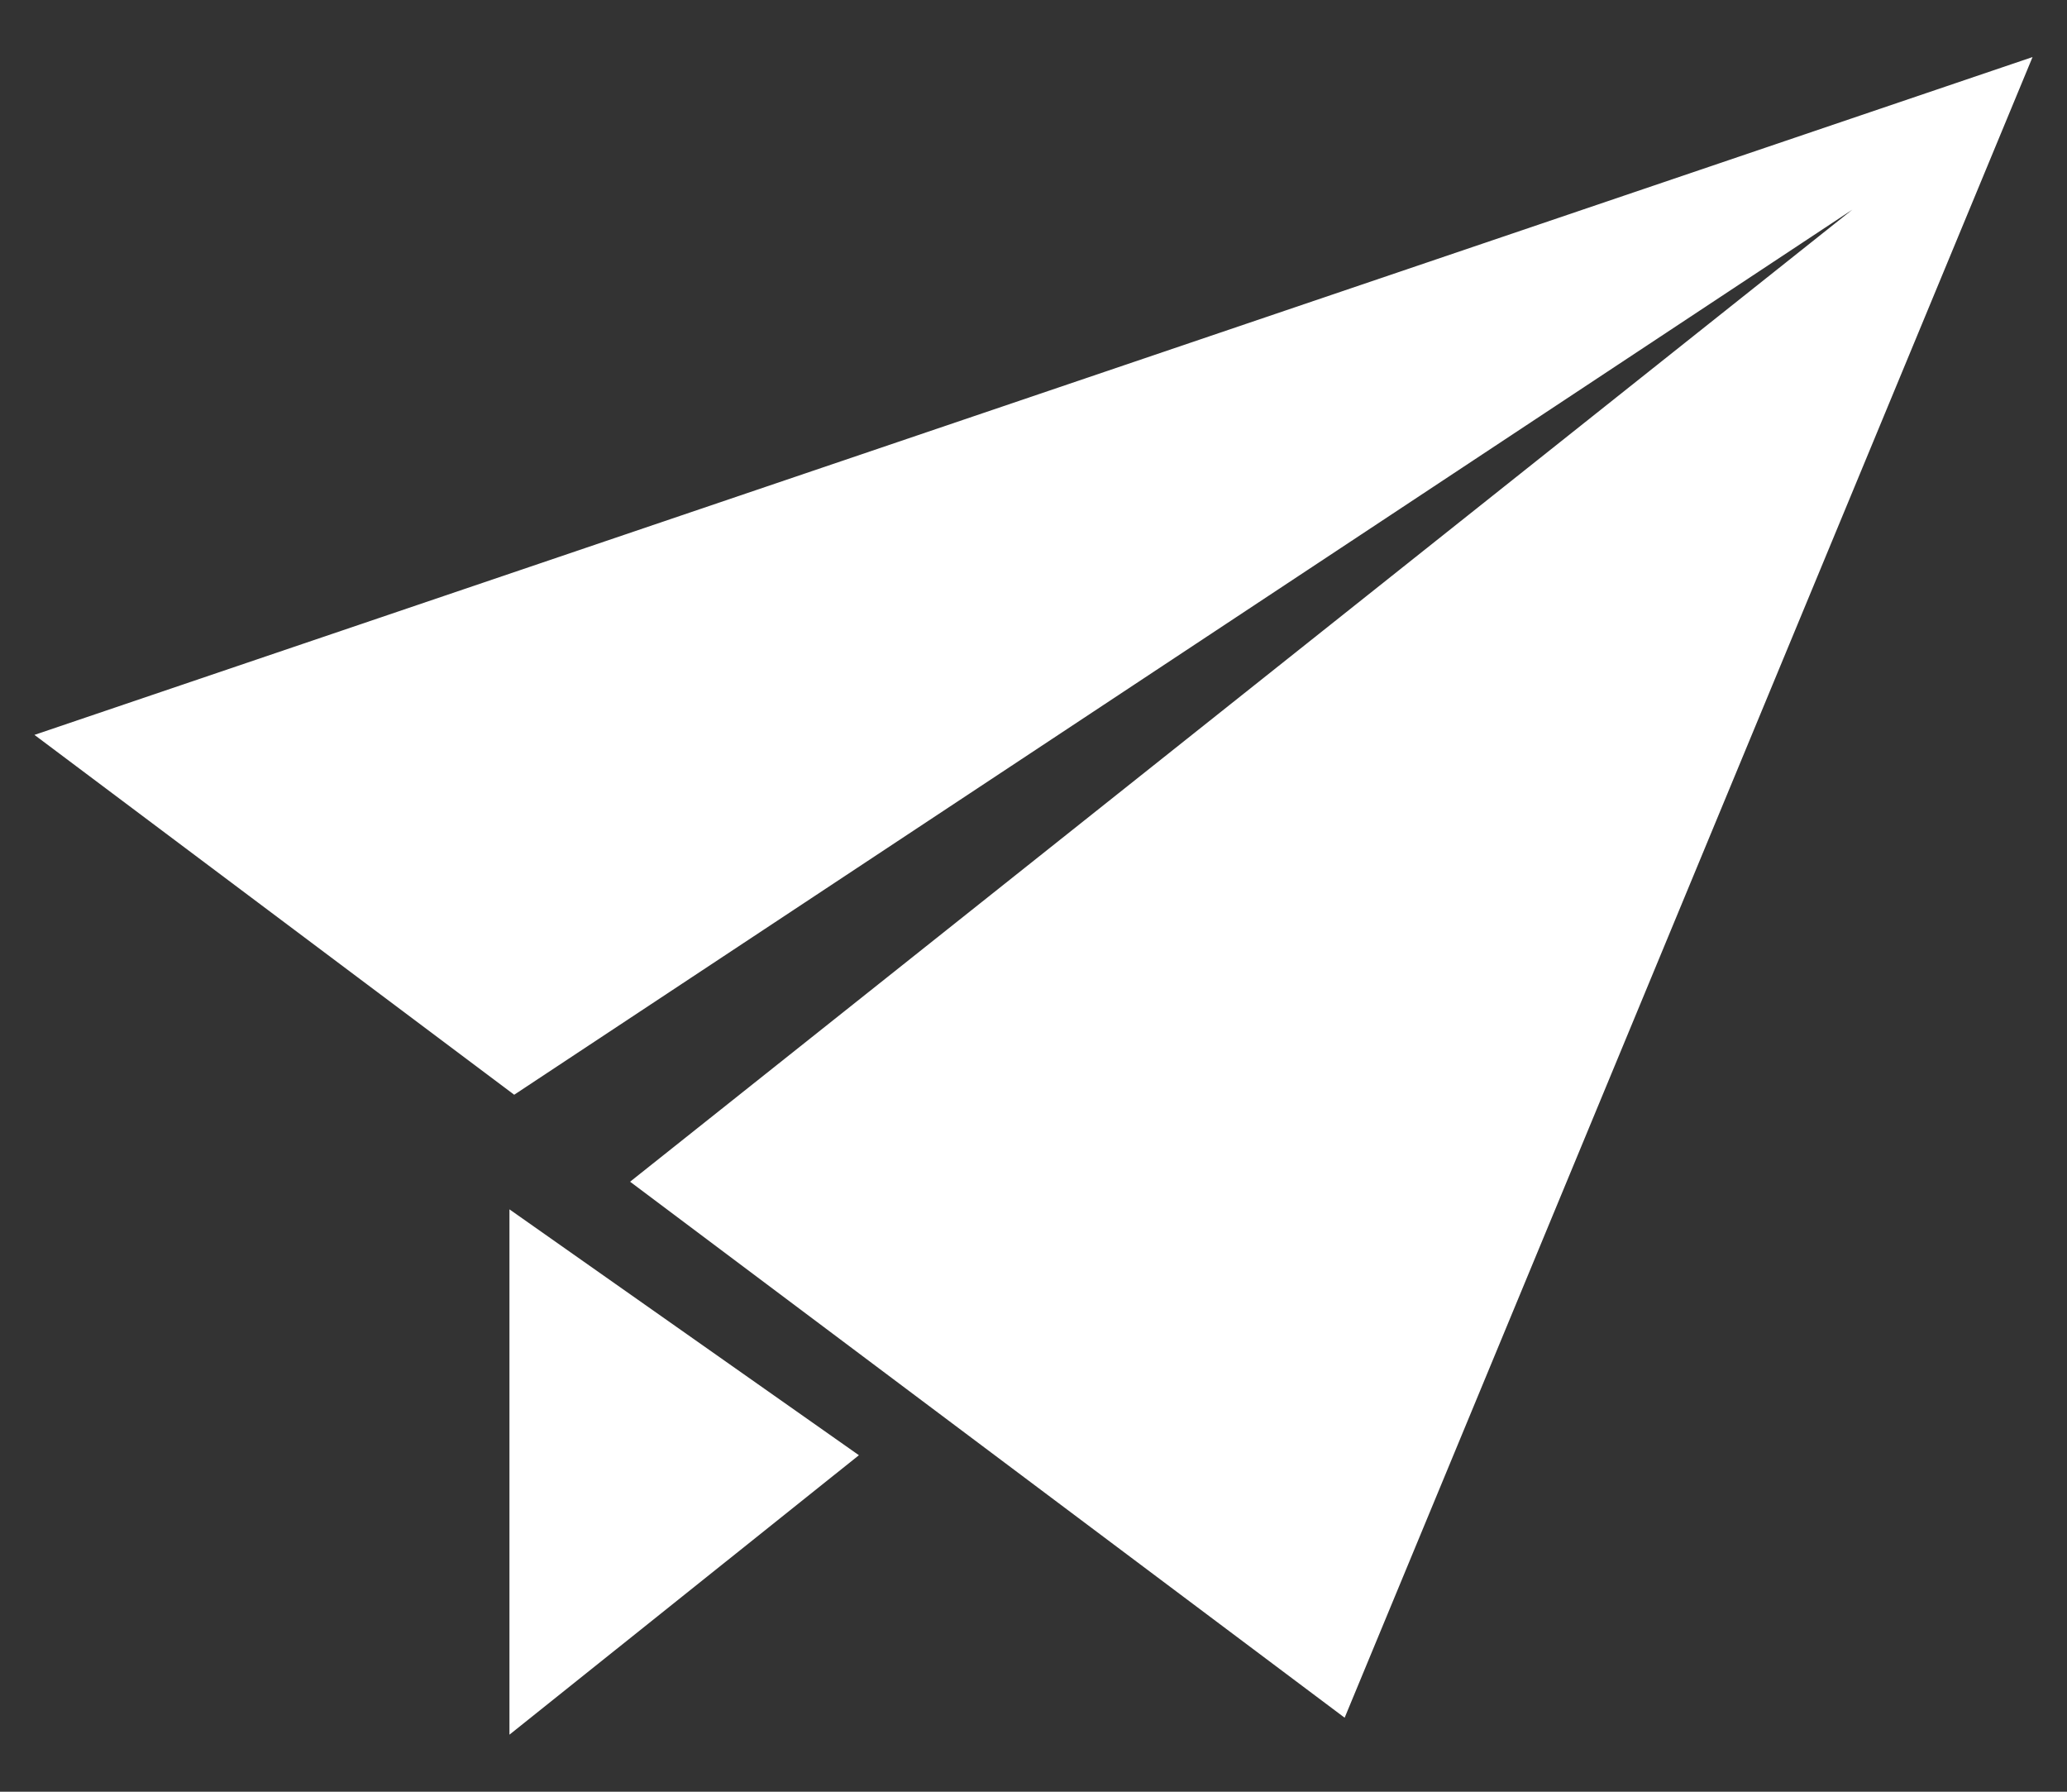 <svg width="30" height="26" viewBox="0 0 30 26" fill="none" xmlns="http://www.w3.org/2000/svg">
<rect x="0" y="0" width="30" height="26" fill="#333333" stroke="none"/>
<path d="M7.394 25.172L12.466 21.117L7.394 17.549V25.172Z" fill="white"/>
<path d="M0.5 10.664L7.463 15.886L26.885 3.042L9.145 17.148L19.516 24.926L29.5 0.828L0.5 10.664Z" fill="white"/>
</svg>

